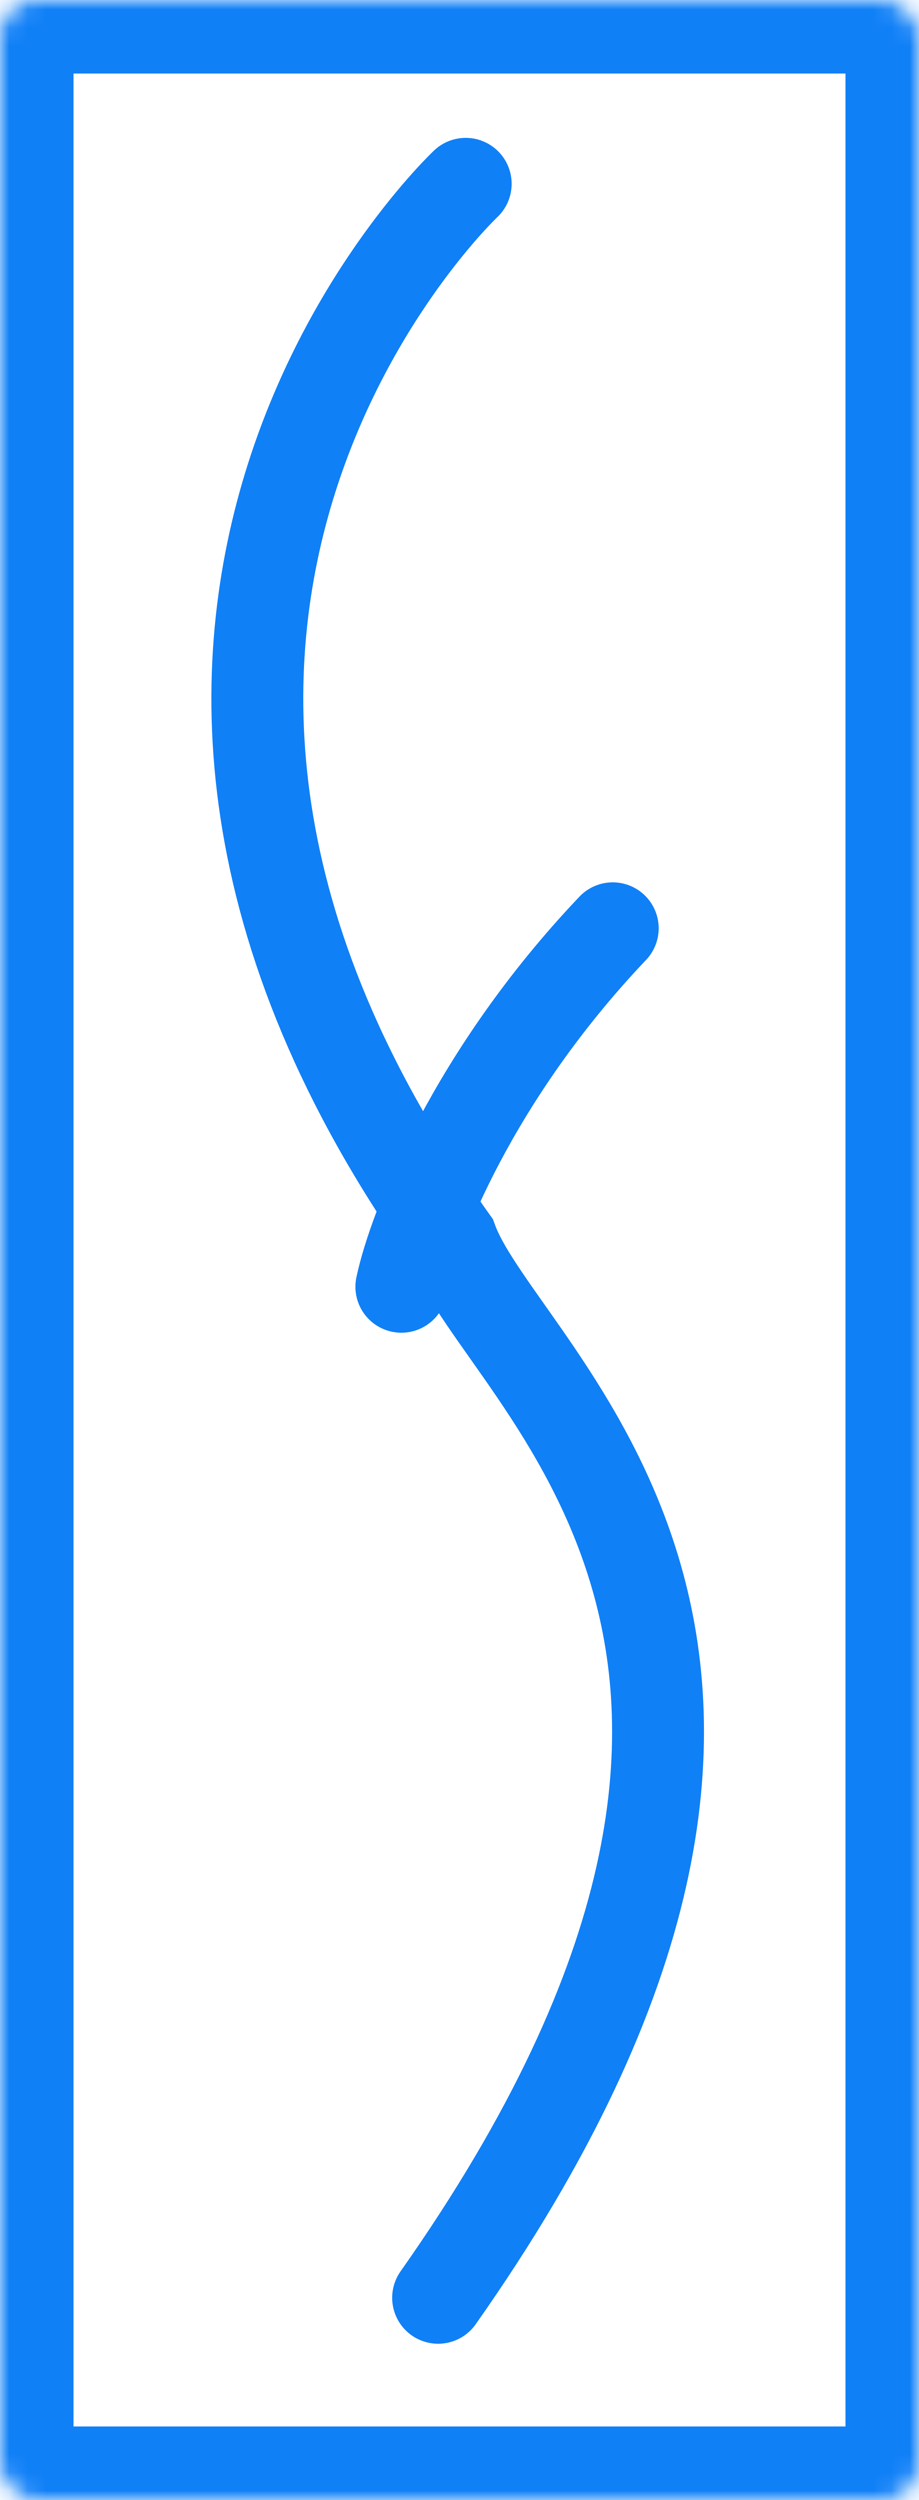 <?xml version="1.0" encoding="UTF-8"?> <svg xmlns="http://www.w3.org/2000/svg" width="50" height="136" viewBox="0 0 50 136" fill="none"><path d="M23.837 125C48.837 89.5 27.337 75 24.587 67.5C0.337 33.5 25.337 10 25.337 10M21.837 70C22.504 66.833 25.737 58.5 33.337 50.5" stroke="#1080F7" stroke-width="5" stroke-linecap="round"></path><mask id="path-2-inside-1_1803_2998" fill="white"><rect width="50" height="136" rx="2"></rect></mask><rect width="50" height="136" rx="2" stroke="#1080F7" stroke-width="8" mask="url(#path-2-inside-1_1803_2998)"></rect></svg> 